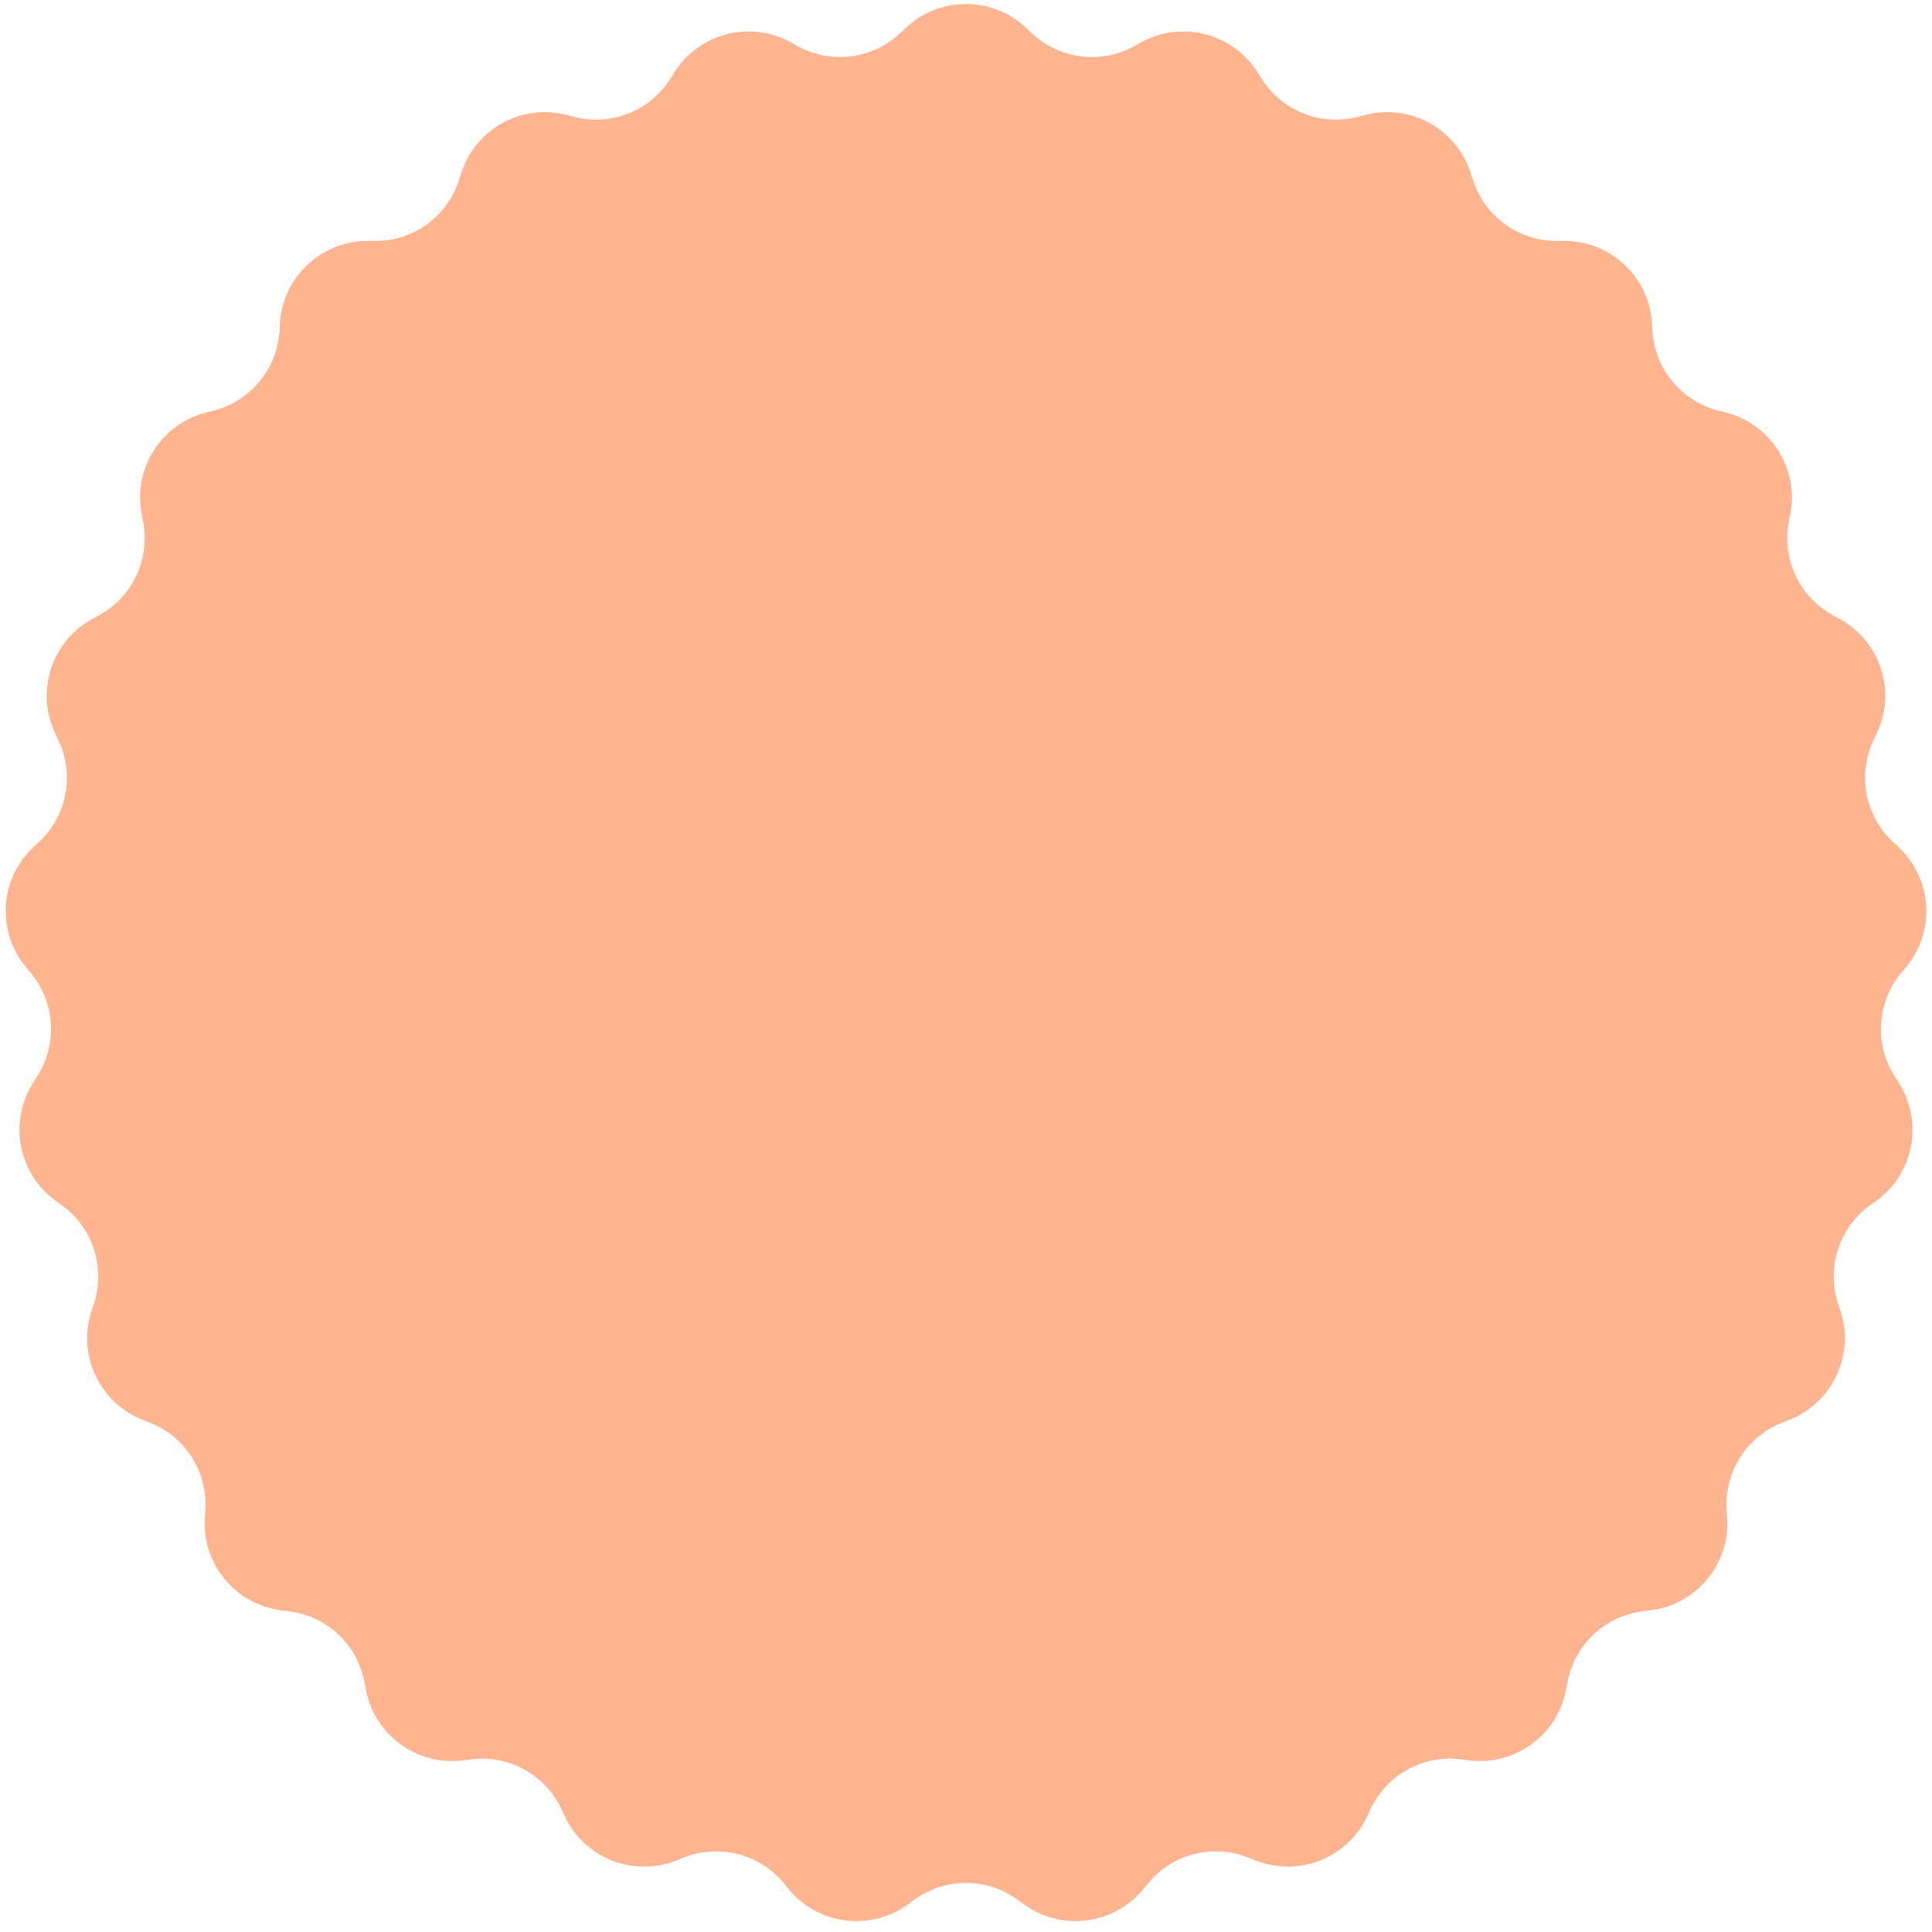 <?xml version="1.0" encoding="UTF-8"?> <svg xmlns="http://www.w3.org/2000/svg" width="66" height="66" viewBox="0 0 66 66" fill="none"> <path d="M30.934 0.961C32.092 -0.138 33.908 -0.138 35.066 0.961L35.236 1.123C36.188 2.026 37.615 2.207 38.761 1.569L38.967 1.454C40.362 0.677 42.12 1.129 42.968 2.481L43.093 2.681C43.79 3.792 45.128 4.322 46.397 3.989L46.625 3.929C48.169 3.524 49.76 4.398 50.245 5.919L50.316 6.143C50.715 7.393 51.879 8.239 53.191 8.232L53.426 8.231C55.023 8.222 56.346 9.465 56.438 11.059L56.451 11.294C56.526 12.603 57.444 13.712 58.716 14.031L58.944 14.089C60.493 14.477 61.466 16.01 61.158 17.577L61.113 17.808C60.86 19.095 61.473 20.397 62.626 21.023L62.832 21.135C64.236 21.896 64.797 23.623 64.109 25.064L64.008 25.276C63.443 26.46 63.712 27.874 64.674 28.767L64.846 28.927C66.016 30.013 66.13 31.825 65.105 33.05L64.954 33.23C64.113 34.236 64.022 35.673 64.731 36.776L64.858 36.974C65.721 38.318 65.381 40.101 64.084 41.032L63.893 41.17C62.828 41.935 62.383 43.304 62.795 44.549L62.869 44.773C63.371 46.288 62.598 47.931 61.11 48.511L60.891 48.596C59.669 49.072 58.897 50.287 58.987 51.596L59.003 51.831C59.112 53.423 57.955 54.822 56.37 55.014L56.136 55.042C54.834 55.199 53.785 56.185 53.546 57.474L53.503 57.706C53.212 59.276 51.743 60.343 50.161 60.134L49.928 60.103C48.627 59.932 47.366 60.625 46.814 61.815L46.715 62.029C46.043 63.477 44.355 64.145 42.874 63.549L42.656 63.462C41.438 62.972 40.044 63.33 39.214 64.345L39.065 64.527C38.054 65.763 36.253 65.99 34.966 65.045L34.777 64.906C33.72 64.129 32.28 64.129 31.223 64.906L31.034 65.045C29.747 65.99 27.946 65.763 26.935 64.527L26.786 64.345C25.956 63.33 24.562 62.972 23.345 63.462L23.126 63.549C21.645 64.145 19.957 63.477 19.285 62.029L19.186 61.815C18.634 60.625 17.373 59.932 16.072 60.103L15.839 60.134C14.257 60.343 12.787 59.276 12.497 57.706L12.454 57.474C12.215 56.185 11.166 55.199 9.864 55.042L9.63 55.014C8.045 54.822 6.888 53.423 6.997 51.831L7.013 51.596C7.103 50.287 6.331 49.072 5.109 48.596L4.89 48.511C3.402 47.931 2.629 46.288 3.131 44.773L3.205 44.549C3.617 43.304 3.172 41.935 2.107 41.17L1.916 41.032C0.619 40.101 0.279 38.318 1.142 36.974L1.269 36.776C1.978 35.673 1.887 34.236 1.046 33.23L0.895 33.05C-0.13 31.825 -0.016 30.013 1.154 28.927L1.326 28.767C2.288 27.874 2.557 26.46 1.992 25.276L1.891 25.064C1.203 23.623 1.764 21.896 3.168 21.135L3.374 21.023C4.527 20.397 5.14 19.095 4.887 17.808L4.842 17.577C4.534 16.01 5.507 14.477 7.056 14.089L7.284 14.031C8.556 13.712 9.473 12.603 9.549 11.294L9.562 11.059C9.654 9.465 10.977 8.222 12.574 8.231L12.809 8.232C14.121 8.239 15.285 7.393 15.684 6.143L15.755 5.919C16.24 4.398 17.831 3.524 19.375 3.929L19.603 3.989C20.872 4.322 22.21 3.792 22.907 2.681L23.032 2.481C23.88 1.129 25.638 0.677 27.033 1.454L27.238 1.569C28.385 2.207 29.812 2.026 30.764 1.123L30.934 0.961Z" fill="#FFB490"></path> </svg> 